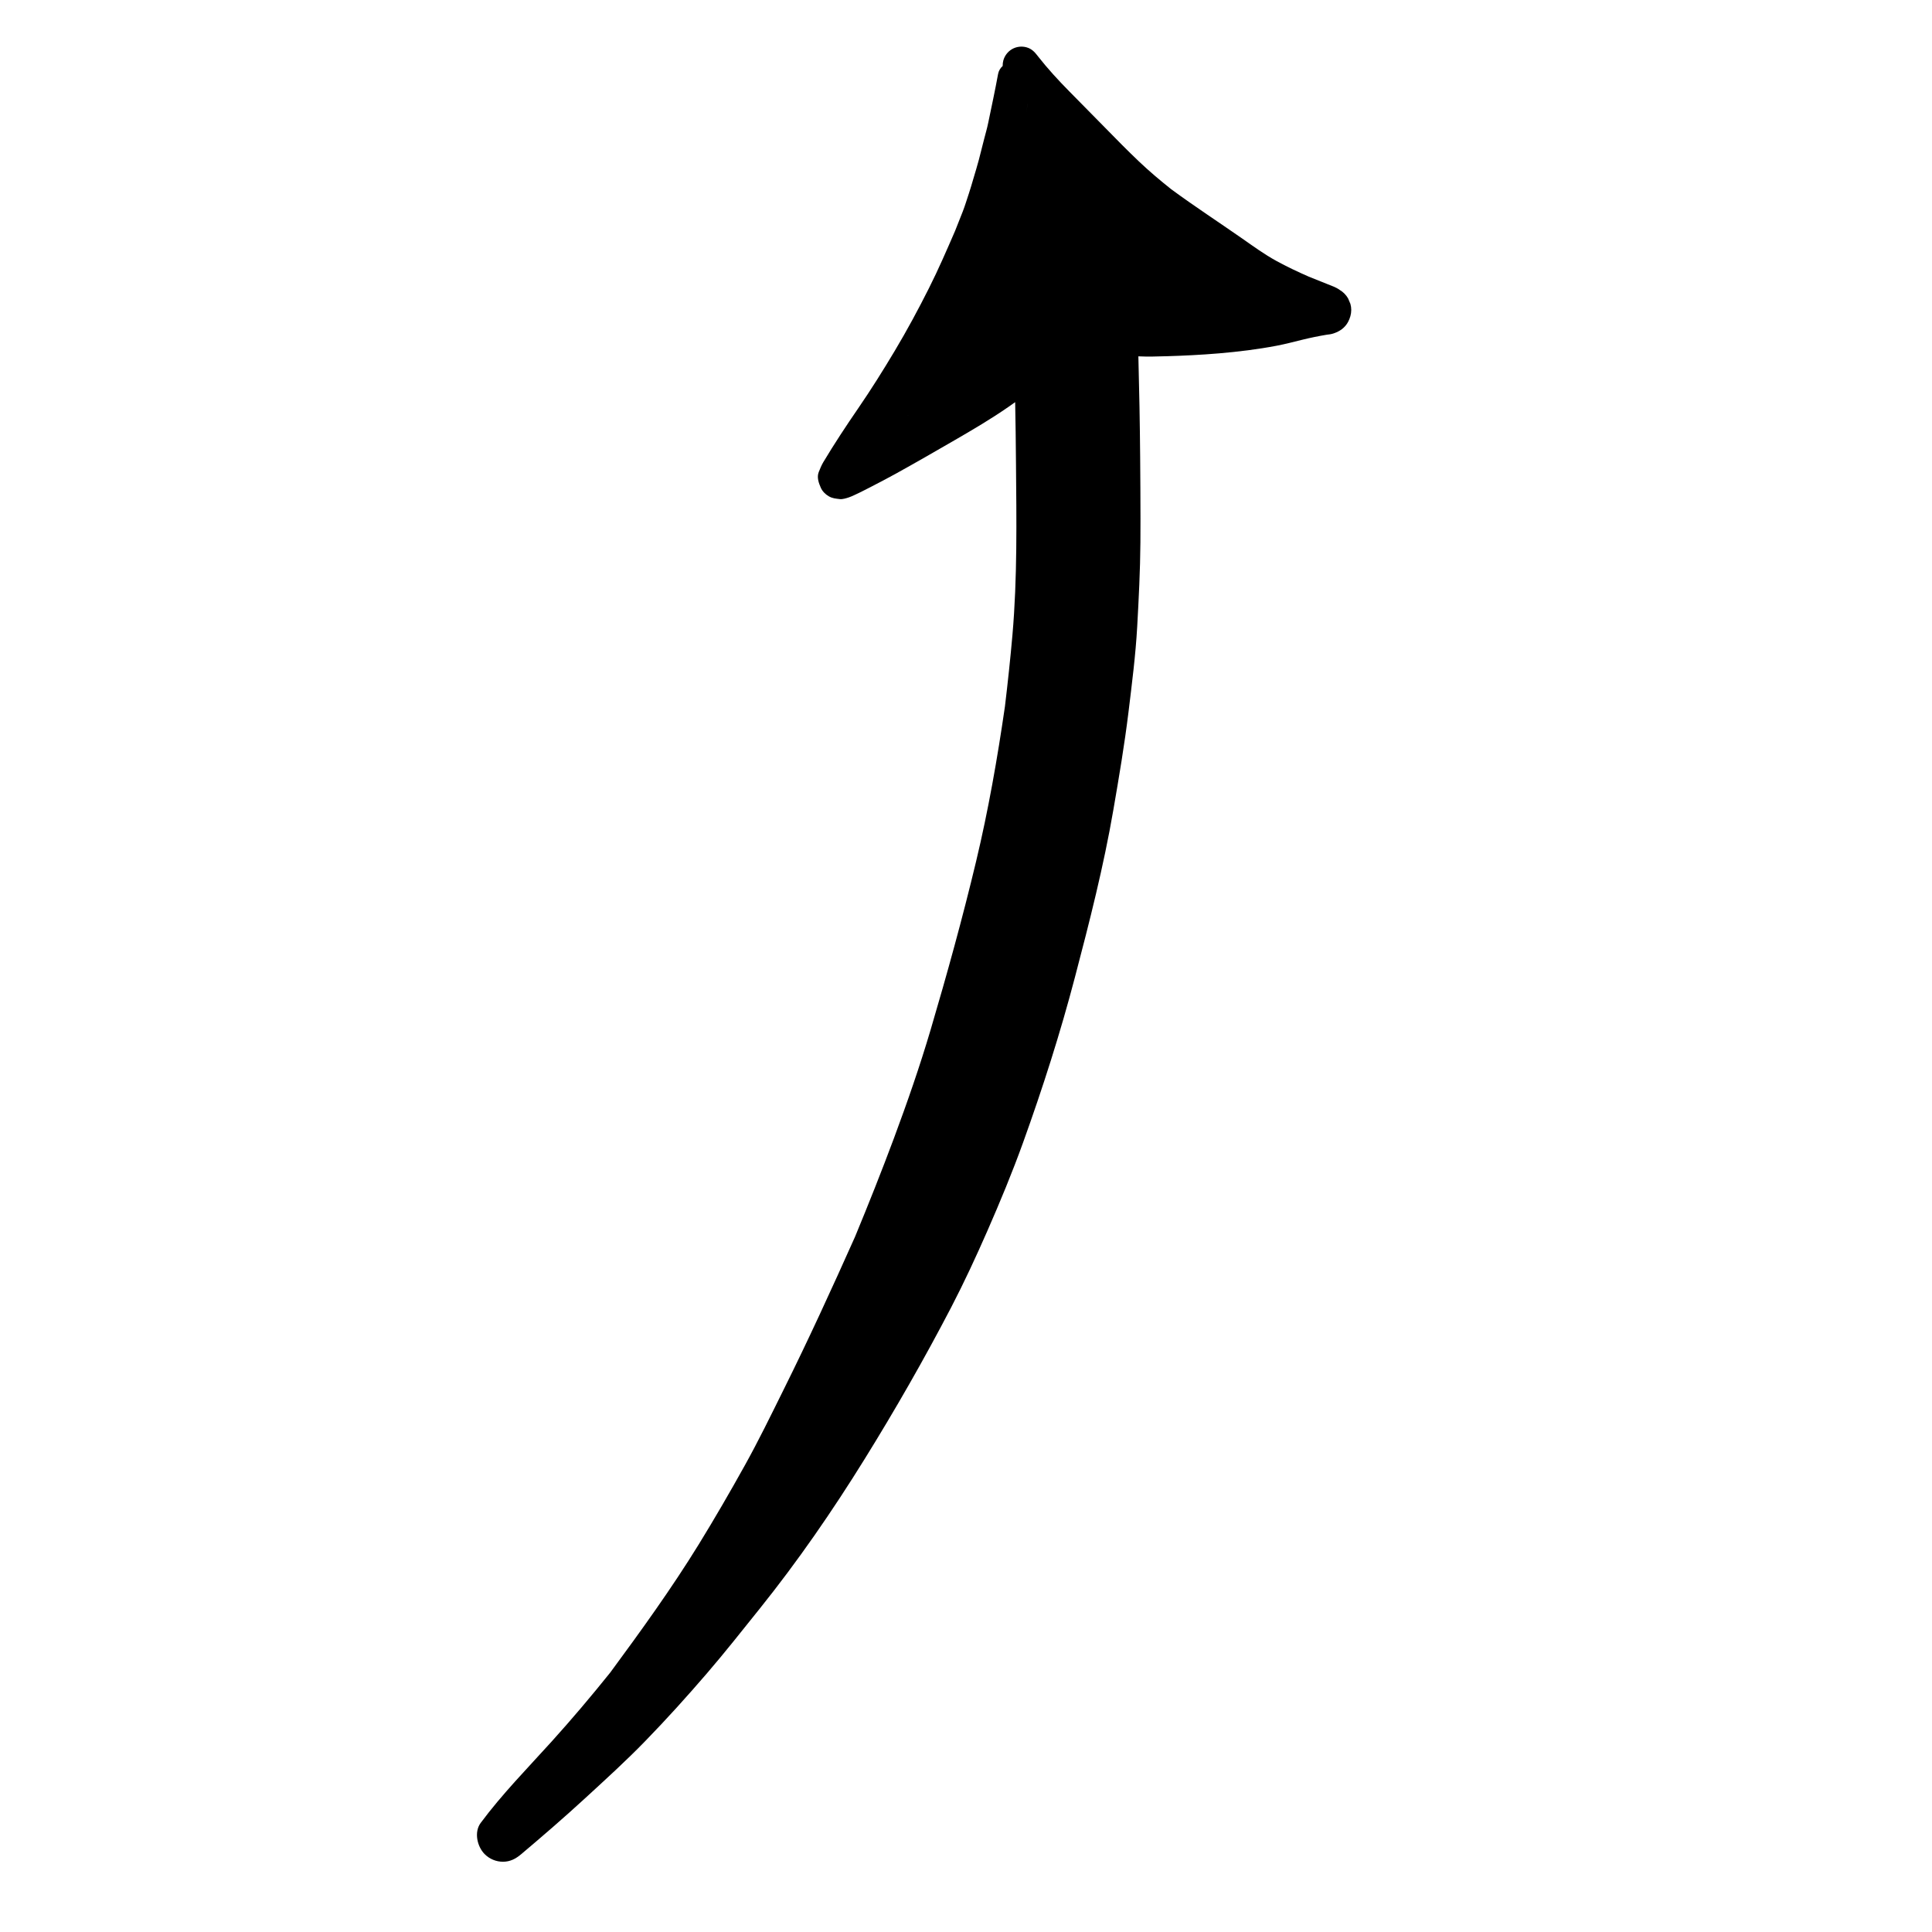 <?xml version="1.0" encoding="UTF-8"?>
<!-- The Best Svg Icon site in the world: iconSvg.co, Visit us! https://iconsvg.co -->
<svg fill="#000000" width="800px" height="800px" version="1.1" viewBox="144 144 512 512" xmlns="http://www.w3.org/2000/svg">
 <path d="m452.98 238.41c4.699-0.141 9.387-0.367 14.07-0.766 5.133-0.438 10.234-1.059 15.289-2.023 2.301-0.438 4.57-1.039 6.844-1.598 2.109-0.52 4.238-0.953 6.383-1.312 0.637-0.066 1.281-0.152 1.898-0.367 1.633-0.559 2.949-1.473 3.785-3.019 0.535-1 0.848-2.078 0.848-3.184 0-0.531-0.07-1.066-0.223-1.602-0.207-0.5-0.41-0.992-0.629-1.484-0.555-0.934-1.289-1.68-2.227-2.231-0.949-0.707-2.184-1.094-3.254-1.535-0.602-0.25-1.207-0.488-1.812-0.727-1.051-0.414-2.106-0.836-3.148-1.262-2.914-1.27-5.785-2.637-8.578-4.164-3.172-1.738-6.125-3.894-9.094-5.969-6.231-4.34-12.609-8.5-18.727-13-2.969-2.363-5.875-4.809-8.617-7.422-3.004-2.852-5.894-5.801-8.789-8.758-3.184-3.254-6.375-6.488-9.578-9.723-2.945-2.981-5.769-6.047-8.359-9.352-0.031-0.027-0.051-0.059-0.07-0.094-0.828-1.078-1.605-1.902-2.973-2.281-1.285-0.355-2.688-0.176-3.836 0.496-1.109 0.648-1.938 1.727-2.285 2.977-0.121 0.445-0.188 0.957-0.18 1.477-0.609 0.551-1.055 1.266-1.211 2.106-0.797 4.34-1.719 8.648-2.621 12.969-0.285 1.41-0.703 2.809-1.055 4.199-0.48 1.875-0.953 3.742-1.43 5.613-0.422 1.645-0.949 3.269-1.422 4.906-0.391 1.34-0.773 2.672-1.215 3.996-0.539 1.586-1.004 3.211-1.617 4.769-0.684 1.723-1.371 3.453-2.051 5.18-2.203 5.086-4.414 10.188-6.91 15.148-2.836 5.644-5.816 11.172-9.059 16.602-3.074 5.148-6.266 10.242-9.66 15.188-3.234 4.707-6.367 9.453-9.301 14.355-0.488 0.82-0.824 1.695-1.184 2.574-0.562 1.387-0.012 2.914 0.543 4.172 0.418 0.938 1.195 1.723 2.078 2.238 1.008 0.594 1.859 0.629 2.984 0.77 0.652 0.082 1.648-0.219 2.316-0.438 0.934-0.312 1.898-0.82 2.797-1.234 0.879-0.418 1.742-0.883 2.606-1.316 2.426-1.238 4.832-2.5 7.211-3.812 5.156-2.852 10.258-5.797 15.359-8.746 4.879-2.824 9.762-5.684 14.391-8.906 0.586-0.41 1.176-0.824 1.762-1.242 0.105 5.301 0.176 10.605 0.215 15.906 0.129 15.246 0.387 30.582-0.934 45.781-0.555 6.34-1.234 12.633-1.988 18.945-2 13.789-4.41 27.551-7.652 41.105-3.586 14.996-7.684 29.824-12.051 44.609-2.863 9.676-6.195 19.262-9.711 28.711-3.273 8.785-6.731 17.469-10.312 26.121-6.098 13.652-12.336 27.266-18.992 40.652-3.312 6.684-6.582 13.398-10.207 19.922-3.934 7.074-7.981 14.062-12.219 20.953-7.231 11.734-15.297 22.895-23.461 33.973-5.023 6.258-10.188 12.367-15.566 18.32-6.383 7.059-13.09 13.883-18.766 21.523-1.805 2.434-0.926 6.289 1.07 8.281 1.277 1.281 3.027 2.004 4.832 2.004 1.938 0 3.406-0.793 4.84-2.004 5.719-4.824 11.363-9.703 16.879-14.77 5.418-4.981 10.898-9.949 16.023-15.234 5.633-5.793 11.008-11.754 16.281-17.879 4.801-5.57 9.352-11.359 13.957-17.094 10.137-12.625 19.387-26.043 27.914-39.805 8.105-13.07 15.754-26.43 22.859-40.066 3.473-6.684 6.633-13.504 9.66-20.406 3.363-7.684 6.586-15.453 9.43-23.344 5.195-14.418 9.863-29.016 13.75-43.84 3.848-14.637 7.594-29.344 10.164-44.266 1.496-8.66 2.961-17.312 4.027-26.035 0.91-7.512 1.879-15.023 2.301-22.578 0.41-7.426 0.793-14.848 0.848-22.281 0.016-2.082 0.02-4.172 0.02-6.262 0-5.473-0.043-10.934-0.086-16.41-0.07-8.895-0.242-17.789-0.473-26.68 0.055 0.004 0.109 0.012 0.16 0.012 2.387 0.113 4.766 0.039 7.137-0.035zm-68.465 15.773c0.012-0.004 0.012-0.012 0.016-0.016l0.352-0.211c-0.121 0.074-0.246 0.152-0.367 0.227zm31.406-80.199c0.156-0.824 0.312-1.648 0.469-2.469 0 0.004 0.004 0.004 0.004 0.008-0.164 0.836-0.324 1.66-0.473 2.461z"/>
</svg>
